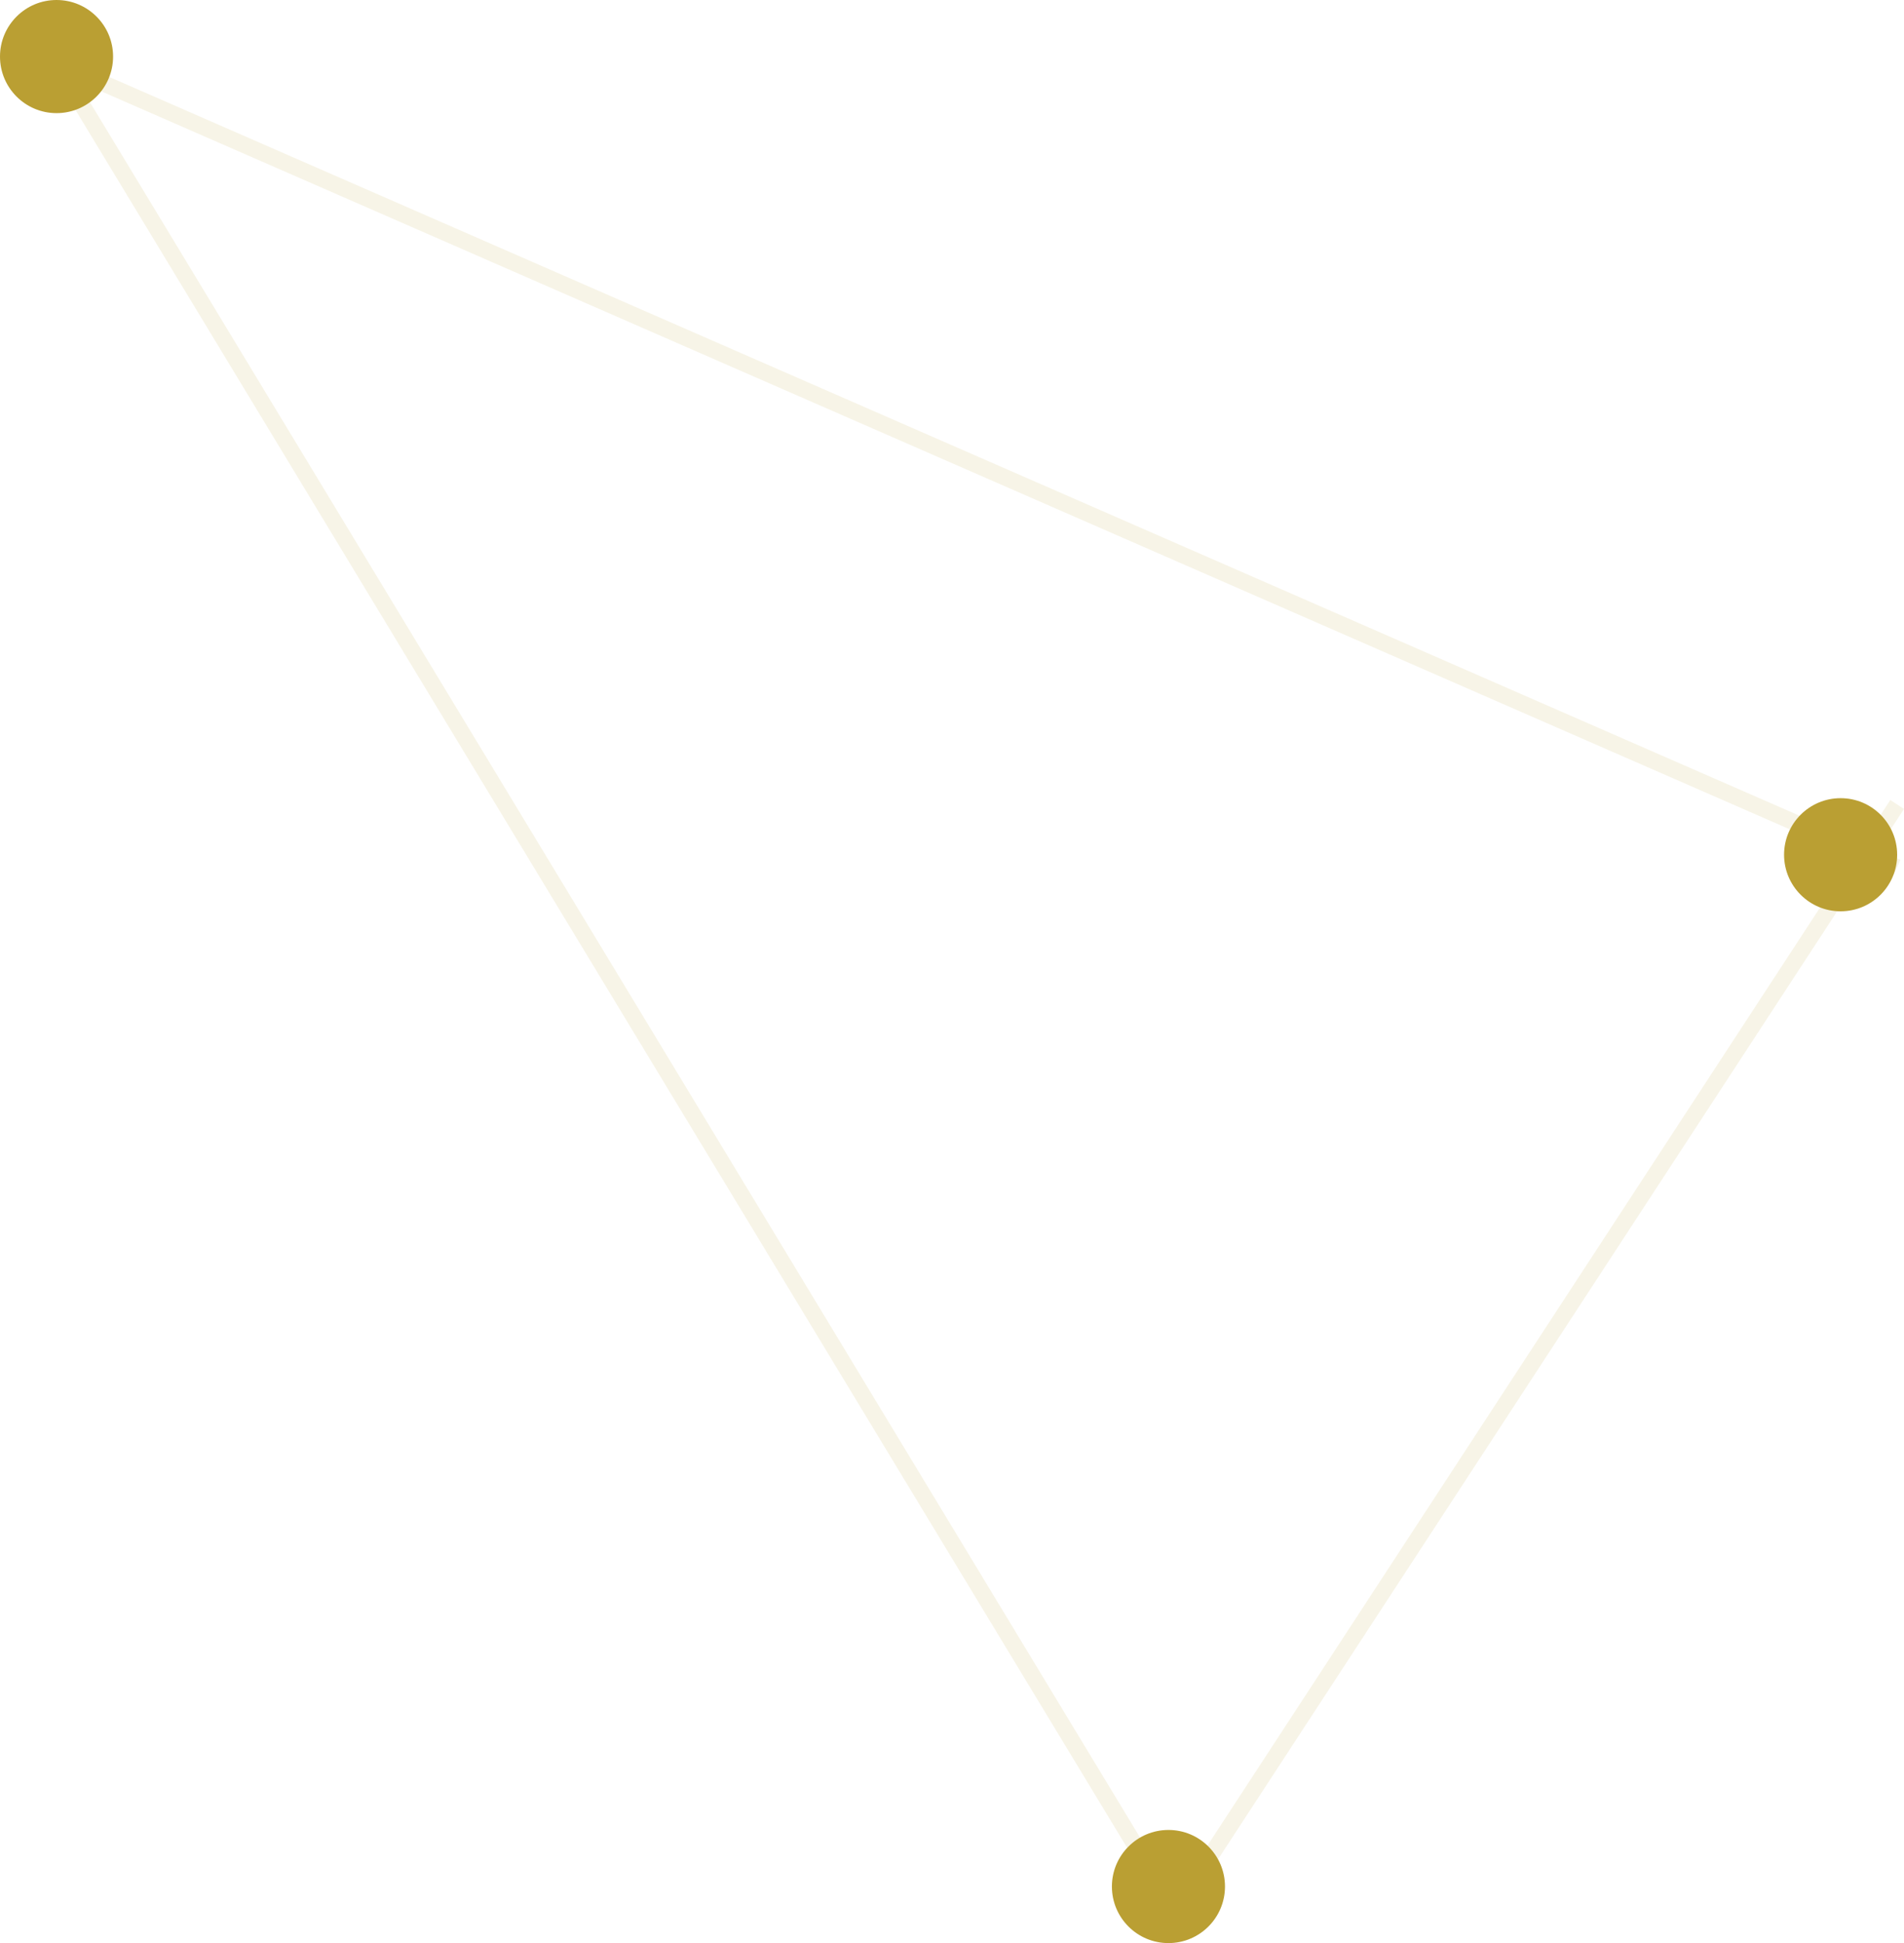 <svg xmlns="http://www.w3.org/2000/svg" width="116.419" height="118.753" viewBox="0 0 116.419 118.753">
  <g id="Group_29251" data-name="Group 29251" transform="translate(-589.5 -781.5)">
    <line id="Line_14" data-name="Line 14" y1="67.603" x2="44.172" transform="translate(661.328 830.666)" fill="none" stroke="#ba9f33" stroke-width="1" opacity="0.12"/>
    <line id="Line_15" data-name="Line 15" x1="68.371" y1="112.927" transform="translate(592.957 785.341)" fill="none" stroke="#ba9f33" stroke-width="1" opacity="0.12"/>
    <line id="Line_16" data-name="Line 16" x1="112.543" y1="49.166" transform="translate(592.957 785.341)" fill="none" stroke="#ba9f33" stroke-width="1" opacity="0.12"/>
    <circle id="Ellipse_4232" data-name="Ellipse 4232" cx="3.457" cy="3.457" r="3.457" transform="translate(657.487 893.339)" fill="#ba9f33"/>
    <circle id="Ellipse_4233" data-name="Ellipse 4233" cx="3.457" cy="3.457" r="3.457" transform="translate(698.586 830.281)" fill="#ba9f33"/>
    <circle id="Ellipse_4234" data-name="Ellipse 4234" cx="3.457" cy="3.457" r="3.457" transform="translate(589.5 781.5)" fill="#ba9f33"/>
  </g>
</svg>
